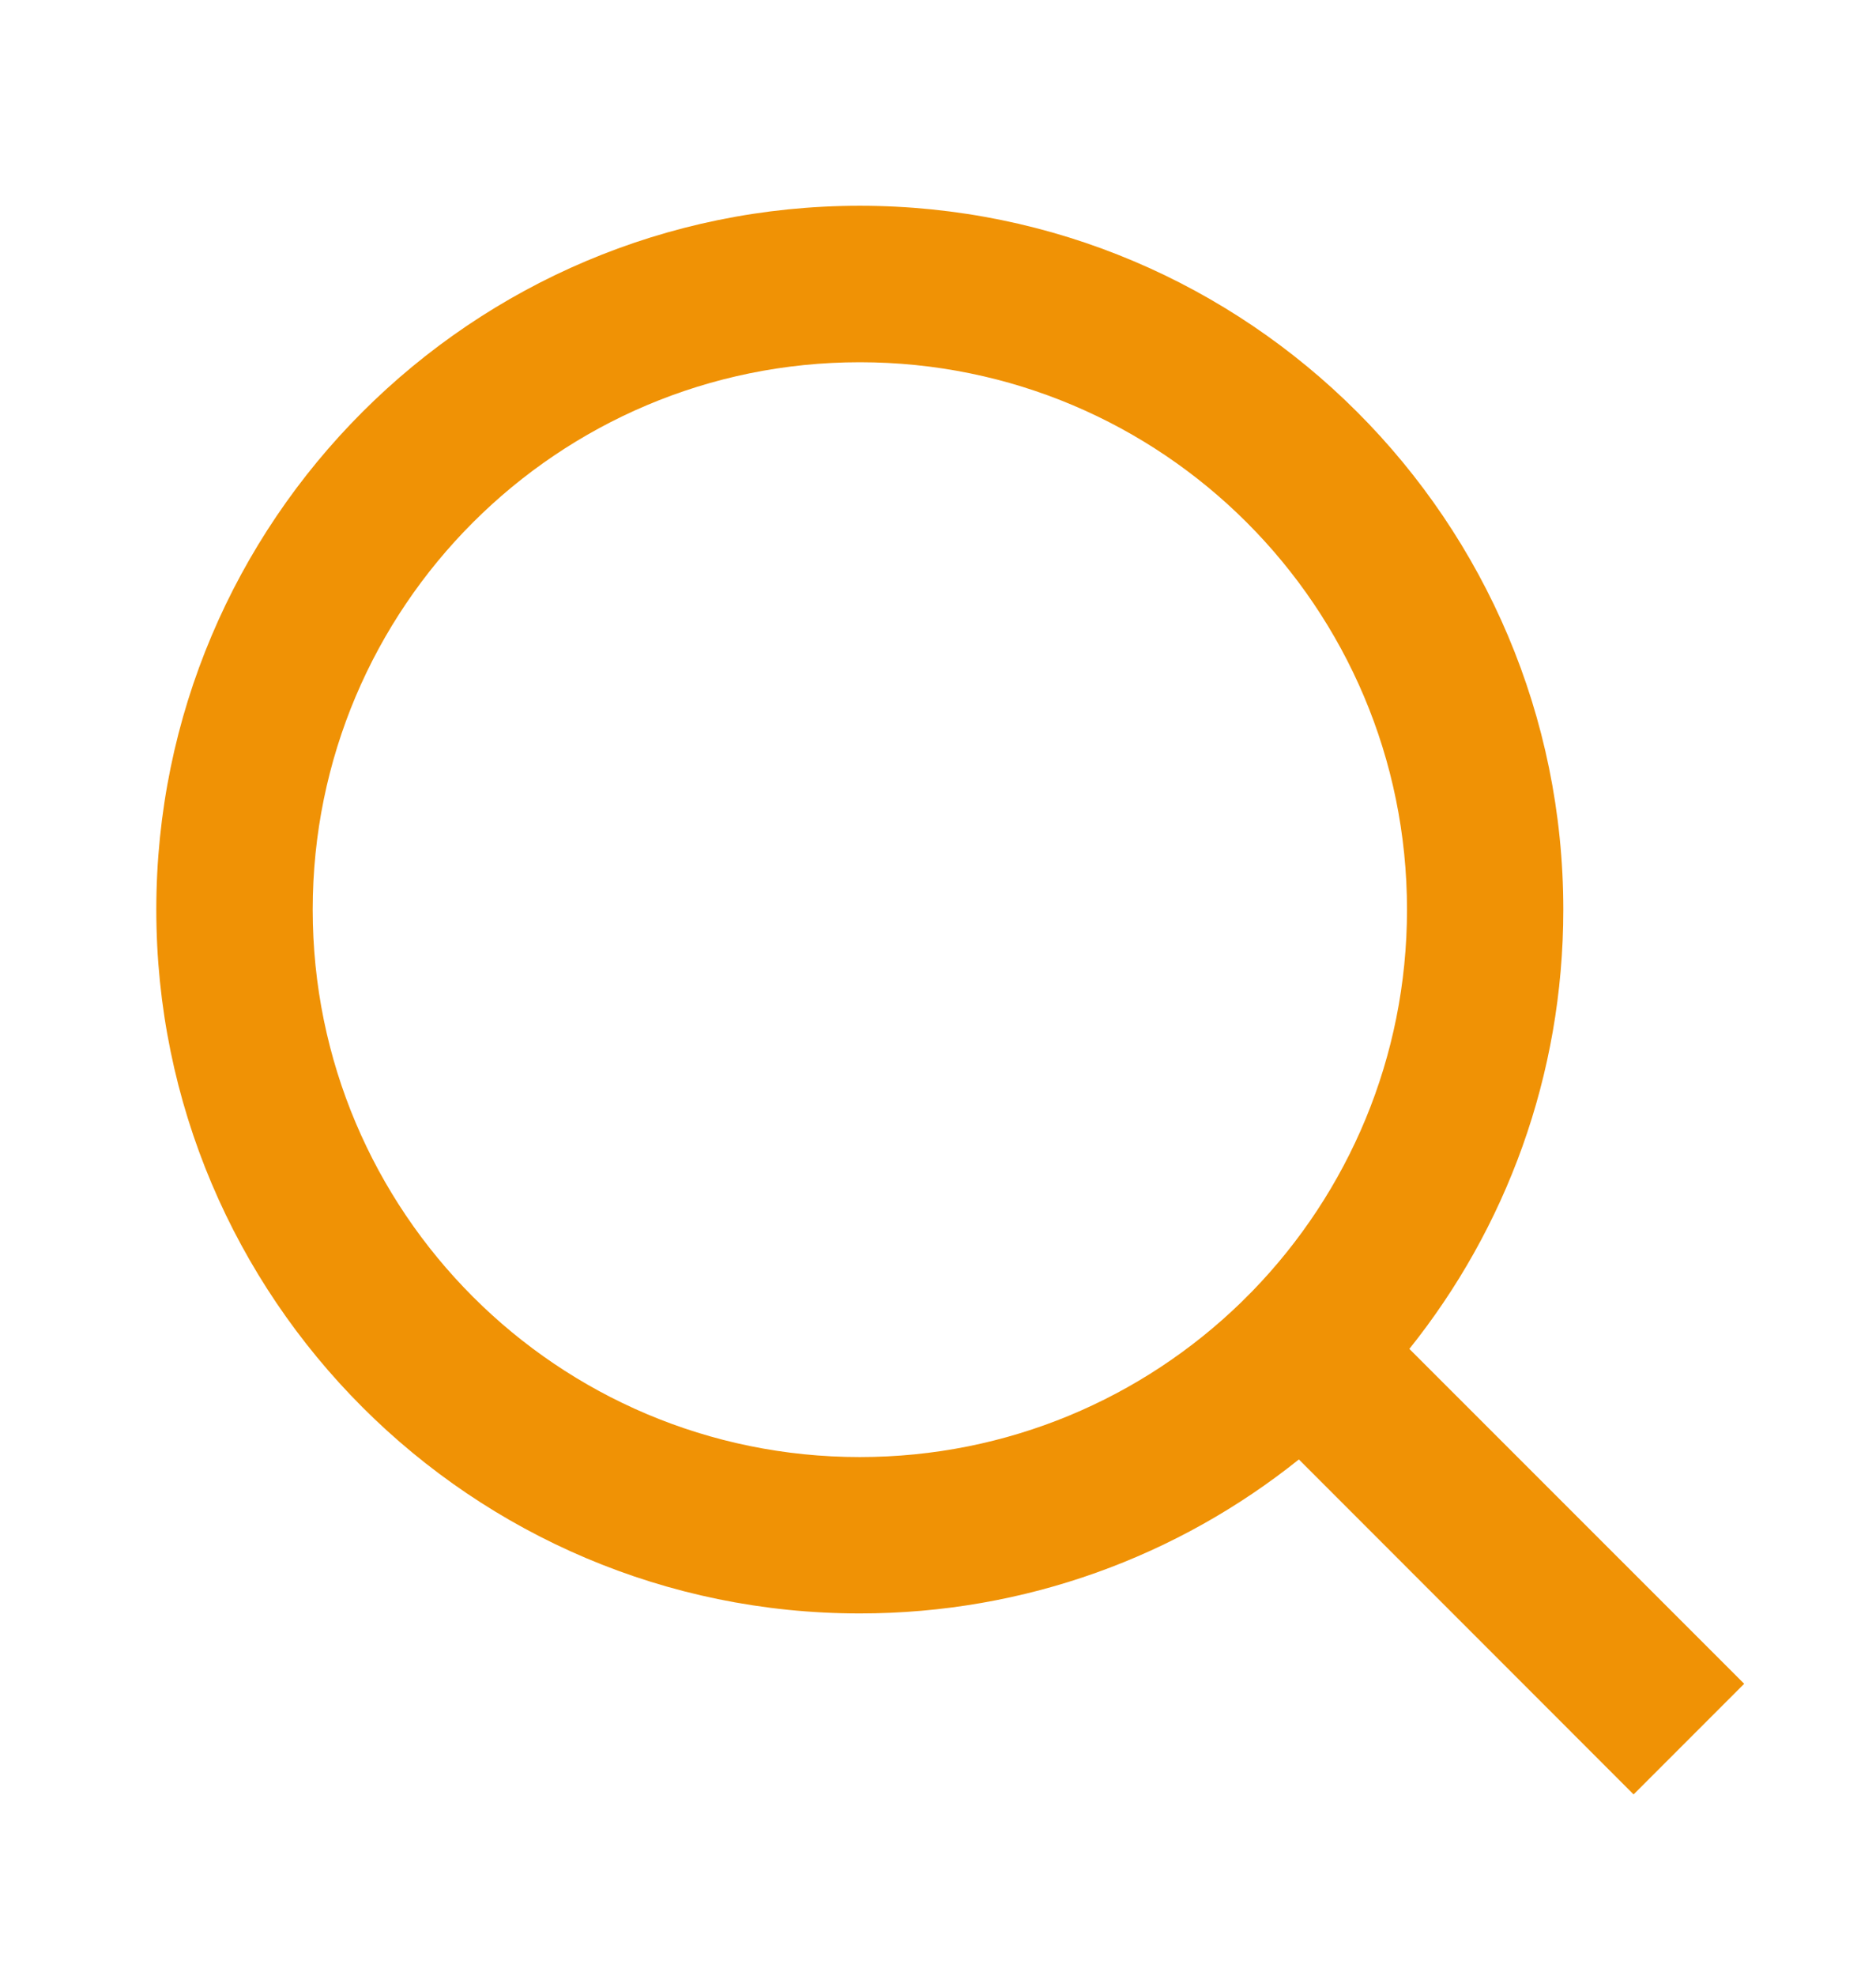 <svg width="19" height="20" viewBox="0 0 19 20" fill="#F09205" xmlns="http://www.w3.org/2000/svg">
<path d="M14.274 13.655L17.665 17.045L16.545 18.165L13.155 14.774C11.936 15.75 10.39 16.333 8.708 16.333C4.775 16.333 1.583 13.141 1.583 9.208C1.583 5.275 4.775 2.083 8.708 2.083C12.641 2.083 15.833 5.275 15.833 9.208C15.833 10.89 15.25 12.436 14.274 13.655ZM12.686 13.068C13.654 12.07 14.25 10.709 14.25 9.208C14.25 6.146 11.77 3.667 8.708 3.667C5.647 3.667 3.167 6.146 3.167 9.208C3.167 12.27 5.647 14.75 8.708 14.75C10.209 14.75 11.57 14.154 12.568 13.186L12.686 13.068Z"/>
</svg>
